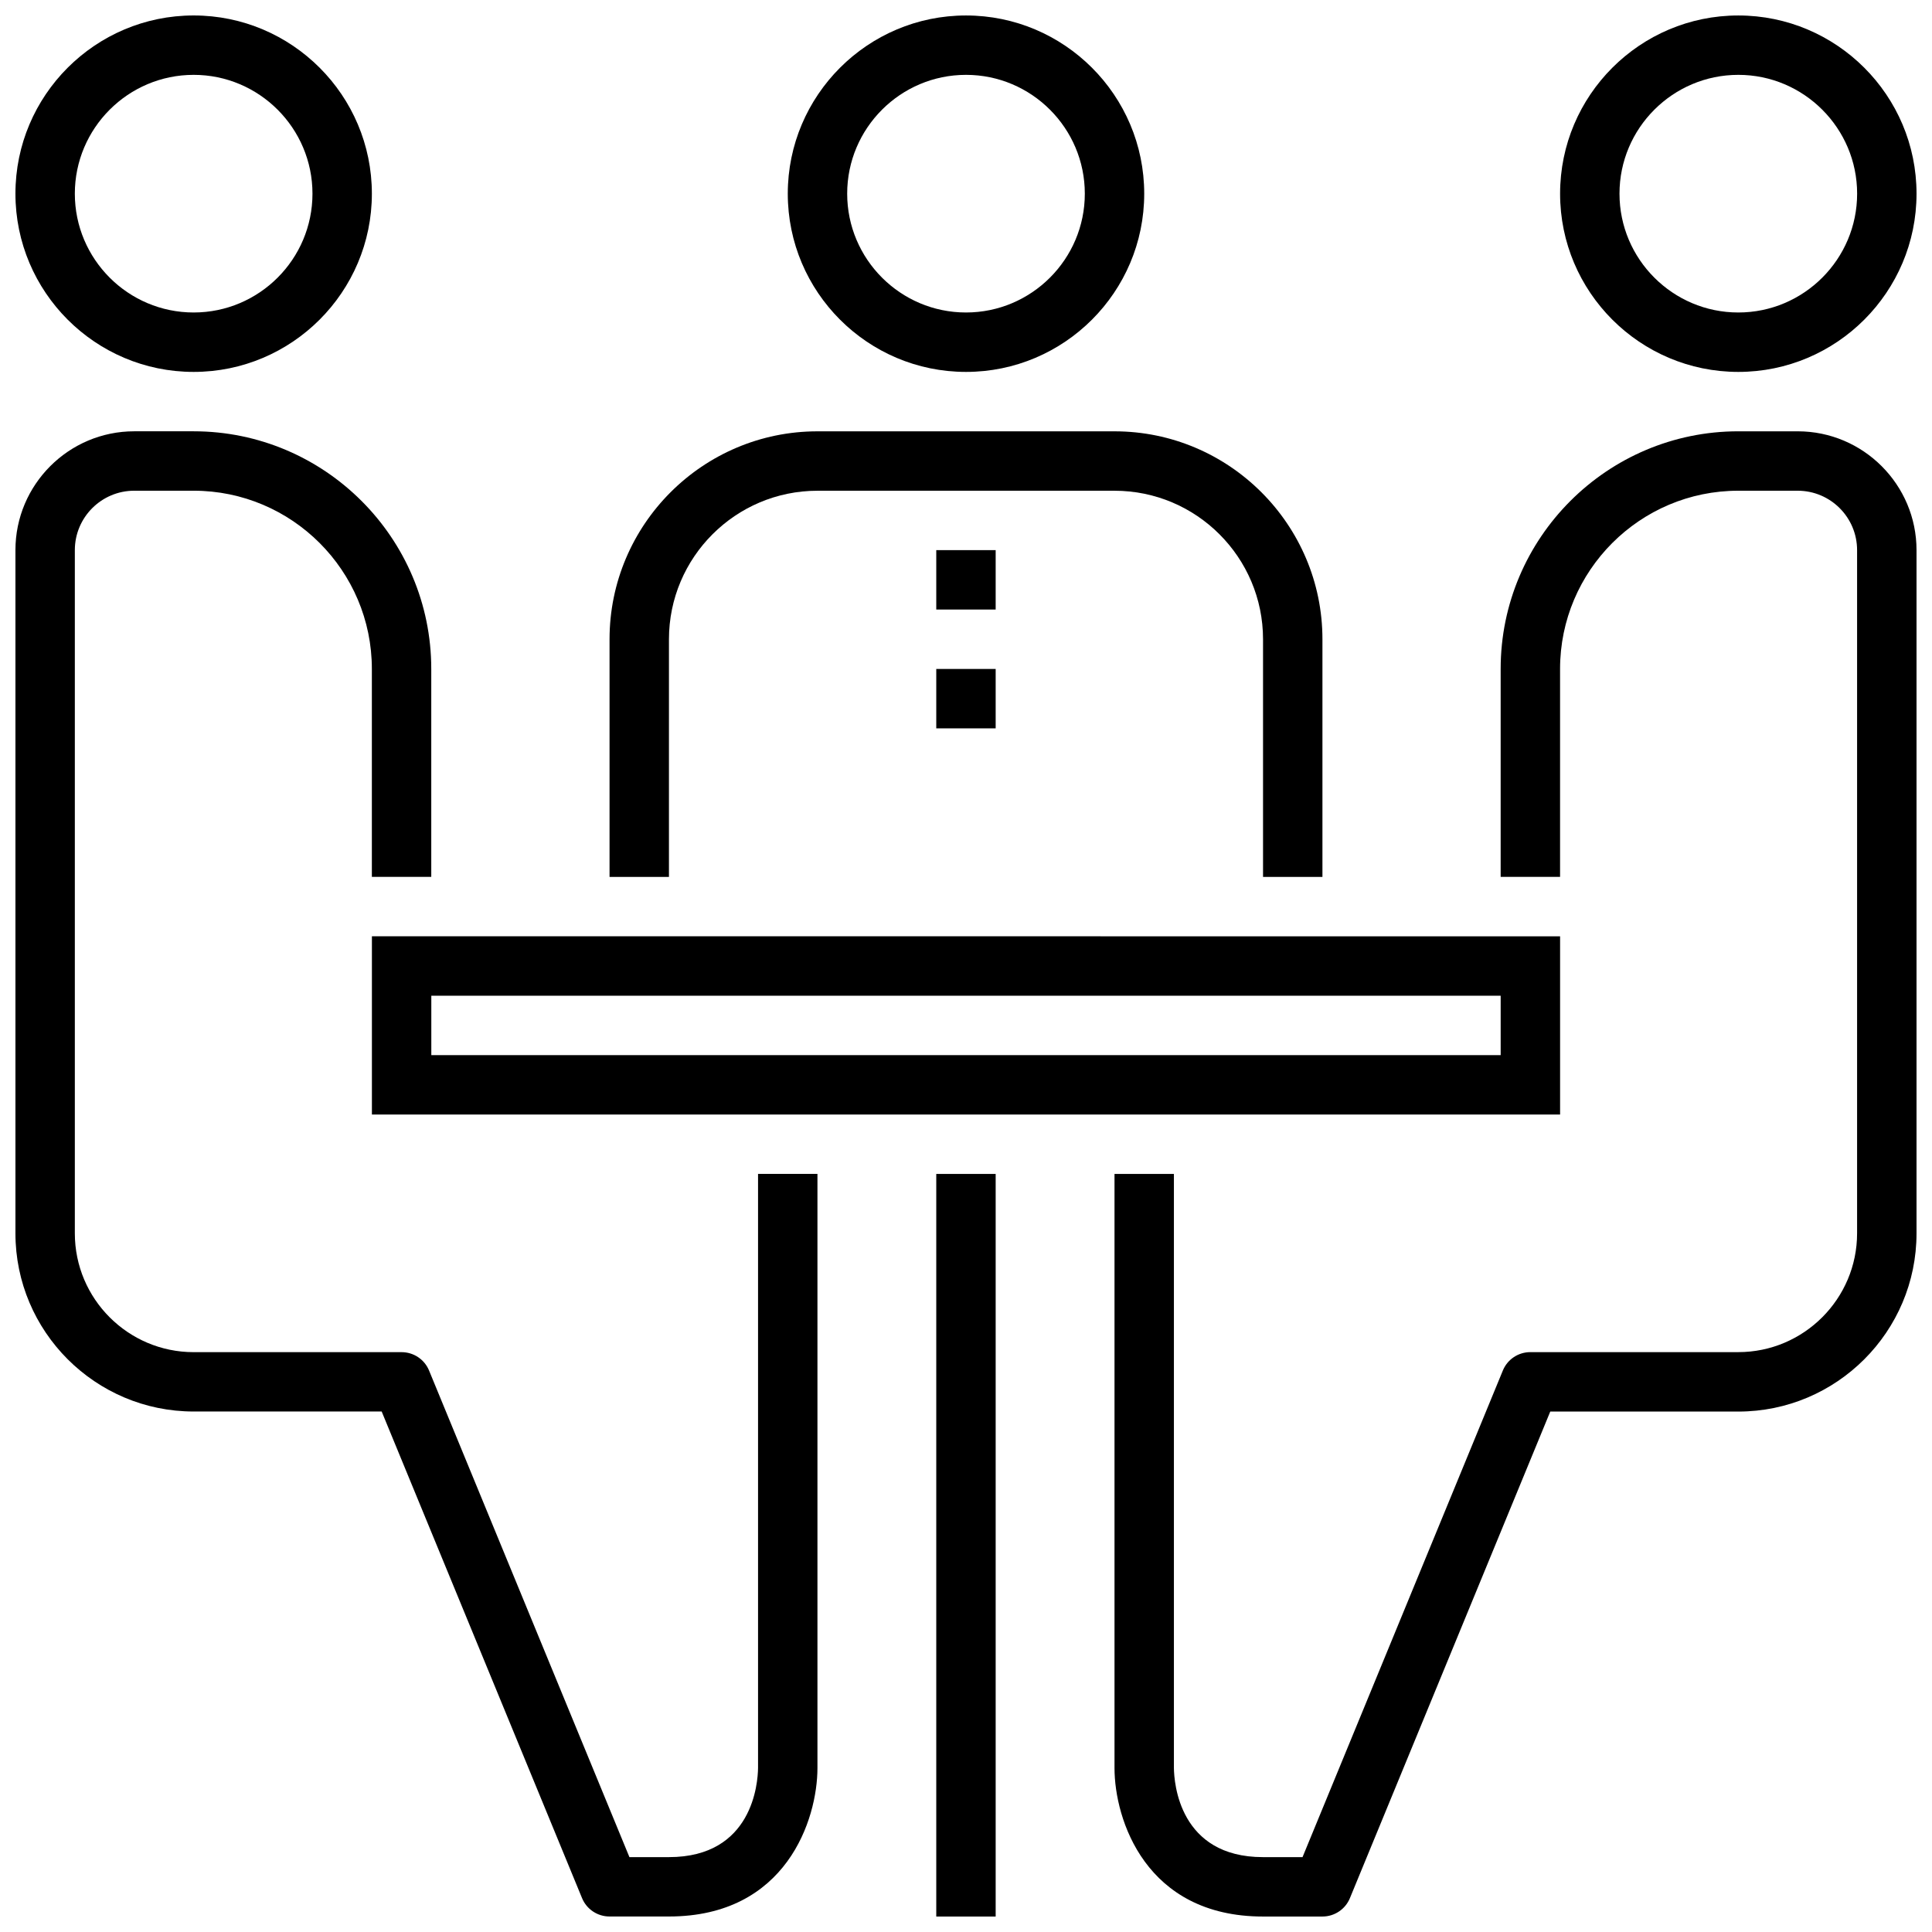 <?xml version="1.0" encoding="UTF-8"?>
<!-- The Best Svg Icon site in the world: iconSvg.co, Visit us! https://iconsvg.co -->
<svg width="800px" height="800px" version="1.1" viewBox="144 144 512 512" xmlns="http://www.w3.org/2000/svg">
 <defs>
  <clipPath id="f">
   <path d="m352 148.09h96v94.906h-96z"/>
  </clipPath>
  <clipPath id="e">
   <path d="m148.09 148.09h94.906v94.906h-94.906z"/>
  </clipPath>
  <clipPath id="d">
   <path d="m557 148.09h94.902v94.906h-94.902z"/>
  </clipPath>
  <clipPath id="c">
   <path d="m439 258h212.9v393.9h-212.9z"/>
  </clipPath>
  <clipPath id="b">
   <path d="m148.09 258h212.91v393.9h-212.91z"/>
  </clipPath>
  <clipPath id="a">
   <path d="m392 455h16v196.9h-16z"/>
  </clipPath>
 </defs>
 <g clip-path="url(#f)">
  <path d="m400 242.56c26.047 0 47.23-21.184 47.23-47.23s-21.184-47.23-47.23-47.23-47.23 21.184-47.23 47.23c-0.004 26.047 21.18 47.23 47.23 47.23zm0-78.723c17.359 0 31.488 14.129 31.488 31.488s-14.129 31.488-31.488 31.488c-17.367 0-31.488-14.129-31.488-31.488 0-17.355 14.121-31.488 31.488-31.488z"/>
 </g>
 <g clip-path="url(#e)">
  <path d="m195.32 242.56c26.047 0 47.23-21.184 47.23-47.23 0.004-26.051-21.18-47.234-47.23-47.234-26.047 0-47.23 21.184-47.23 47.23 0 26.051 21.184 47.234 47.23 47.234zm0-78.723c17.367 0 31.488 14.129 31.488 31.488s-14.121 31.488-31.488 31.488c-17.363 0-31.488-14.129-31.488-31.488 0-17.355 14.125-31.488 31.488-31.488z"/>
 </g>
 <path d="m321.28 313.41c0-21.703 17.656-39.359 39.359-39.359h78.719c21.703 0 39.359 17.656 39.359 39.359v62.977h15.742v-62.977c0-30.379-24.727-55.105-55.105-55.105h-78.715c-30.387 0-55.105 24.727-55.105 55.105v62.977h15.742z"/>
 <path d="m242.56 439.36h314.88v-47.23l-314.88-0.004zm15.742-31.488h283.39v15.742h-283.39z"/>
 <g clip-path="url(#d)">
  <path d="m604.67 242.56c26.047 0 47.23-21.184 47.23-47.23s-21.184-47.23-47.23-47.23-47.23 21.184-47.23 47.23c-0.004 26.047 21.18 47.23 47.23 47.23zm0-78.723c17.359 0 31.488 14.129 31.488 31.488s-14.129 31.488-31.488 31.488-31.488-14.129-31.488-31.488c0-17.355 14.129-31.488 31.488-31.488z"/>
 </g>
 <g clip-path="url(#c)">
  <path d="m620.41 258.3h-15.742c-34.723 0-62.977 28.254-62.977 62.977v55.105h15.742v-55.105c0-26.047 21.184-47.23 47.23-47.23h15.742c8.691 0 15.742 7.062 15.742 15.742v181.05c0 17.359-14.129 31.488-31.488 31.488h-55.105c-3.188 0-6.07 1.922-7.281 4.871l-53.09 128.96h-10.469c-22.215 0-23.57-19.711-23.617-23.617v-157.44h-15.742v157.44c0 13.609 8.227 39.359 39.359 39.359h15.742c3.188 0 6.07-1.922 7.281-4.871l53.098-128.95h49.832c26.047 0 47.23-21.184 47.23-47.23v-181.06c0-17.355-14.129-31.488-31.488-31.488z"/>
 </g>
 <g clip-path="url(#b)">
  <path d="m344.89 612.54c-0.047 3.906-1.395 23.617-23.617 23.617h-10.469l-53.098-128.95c-1.211-2.953-4.094-4.871-7.281-4.871h-55.105c-17.367 0-31.488-14.129-31.488-31.488v-181.06c0-8.684 7.062-15.742 15.742-15.742h15.742c26.047 0 47.23 21.184 47.23 47.23v55.105h15.742v-55.105c0-34.723-28.254-62.977-62.977-62.977h-15.734c-17.367 0-31.488 14.129-31.488 31.488v181.05c0 26.047 21.184 47.23 47.23 47.23h49.828l53.098 128.95c1.215 2.957 4.098 4.875 7.285 4.875h15.742c31.133 0 39.359-25.75 39.359-39.359v-157.44h-15.742z"/>
 </g>
 <g clip-path="url(#a)">
  <path d="m392.12 455.1h15.742v196.8h-15.742z"/>
 </g>
 <path d="m392.12 289.79h15.742v15.742h-15.742z"/>
 <path d="m392.12 321.28h15.742v15.742h-15.742z"/>
</svg>